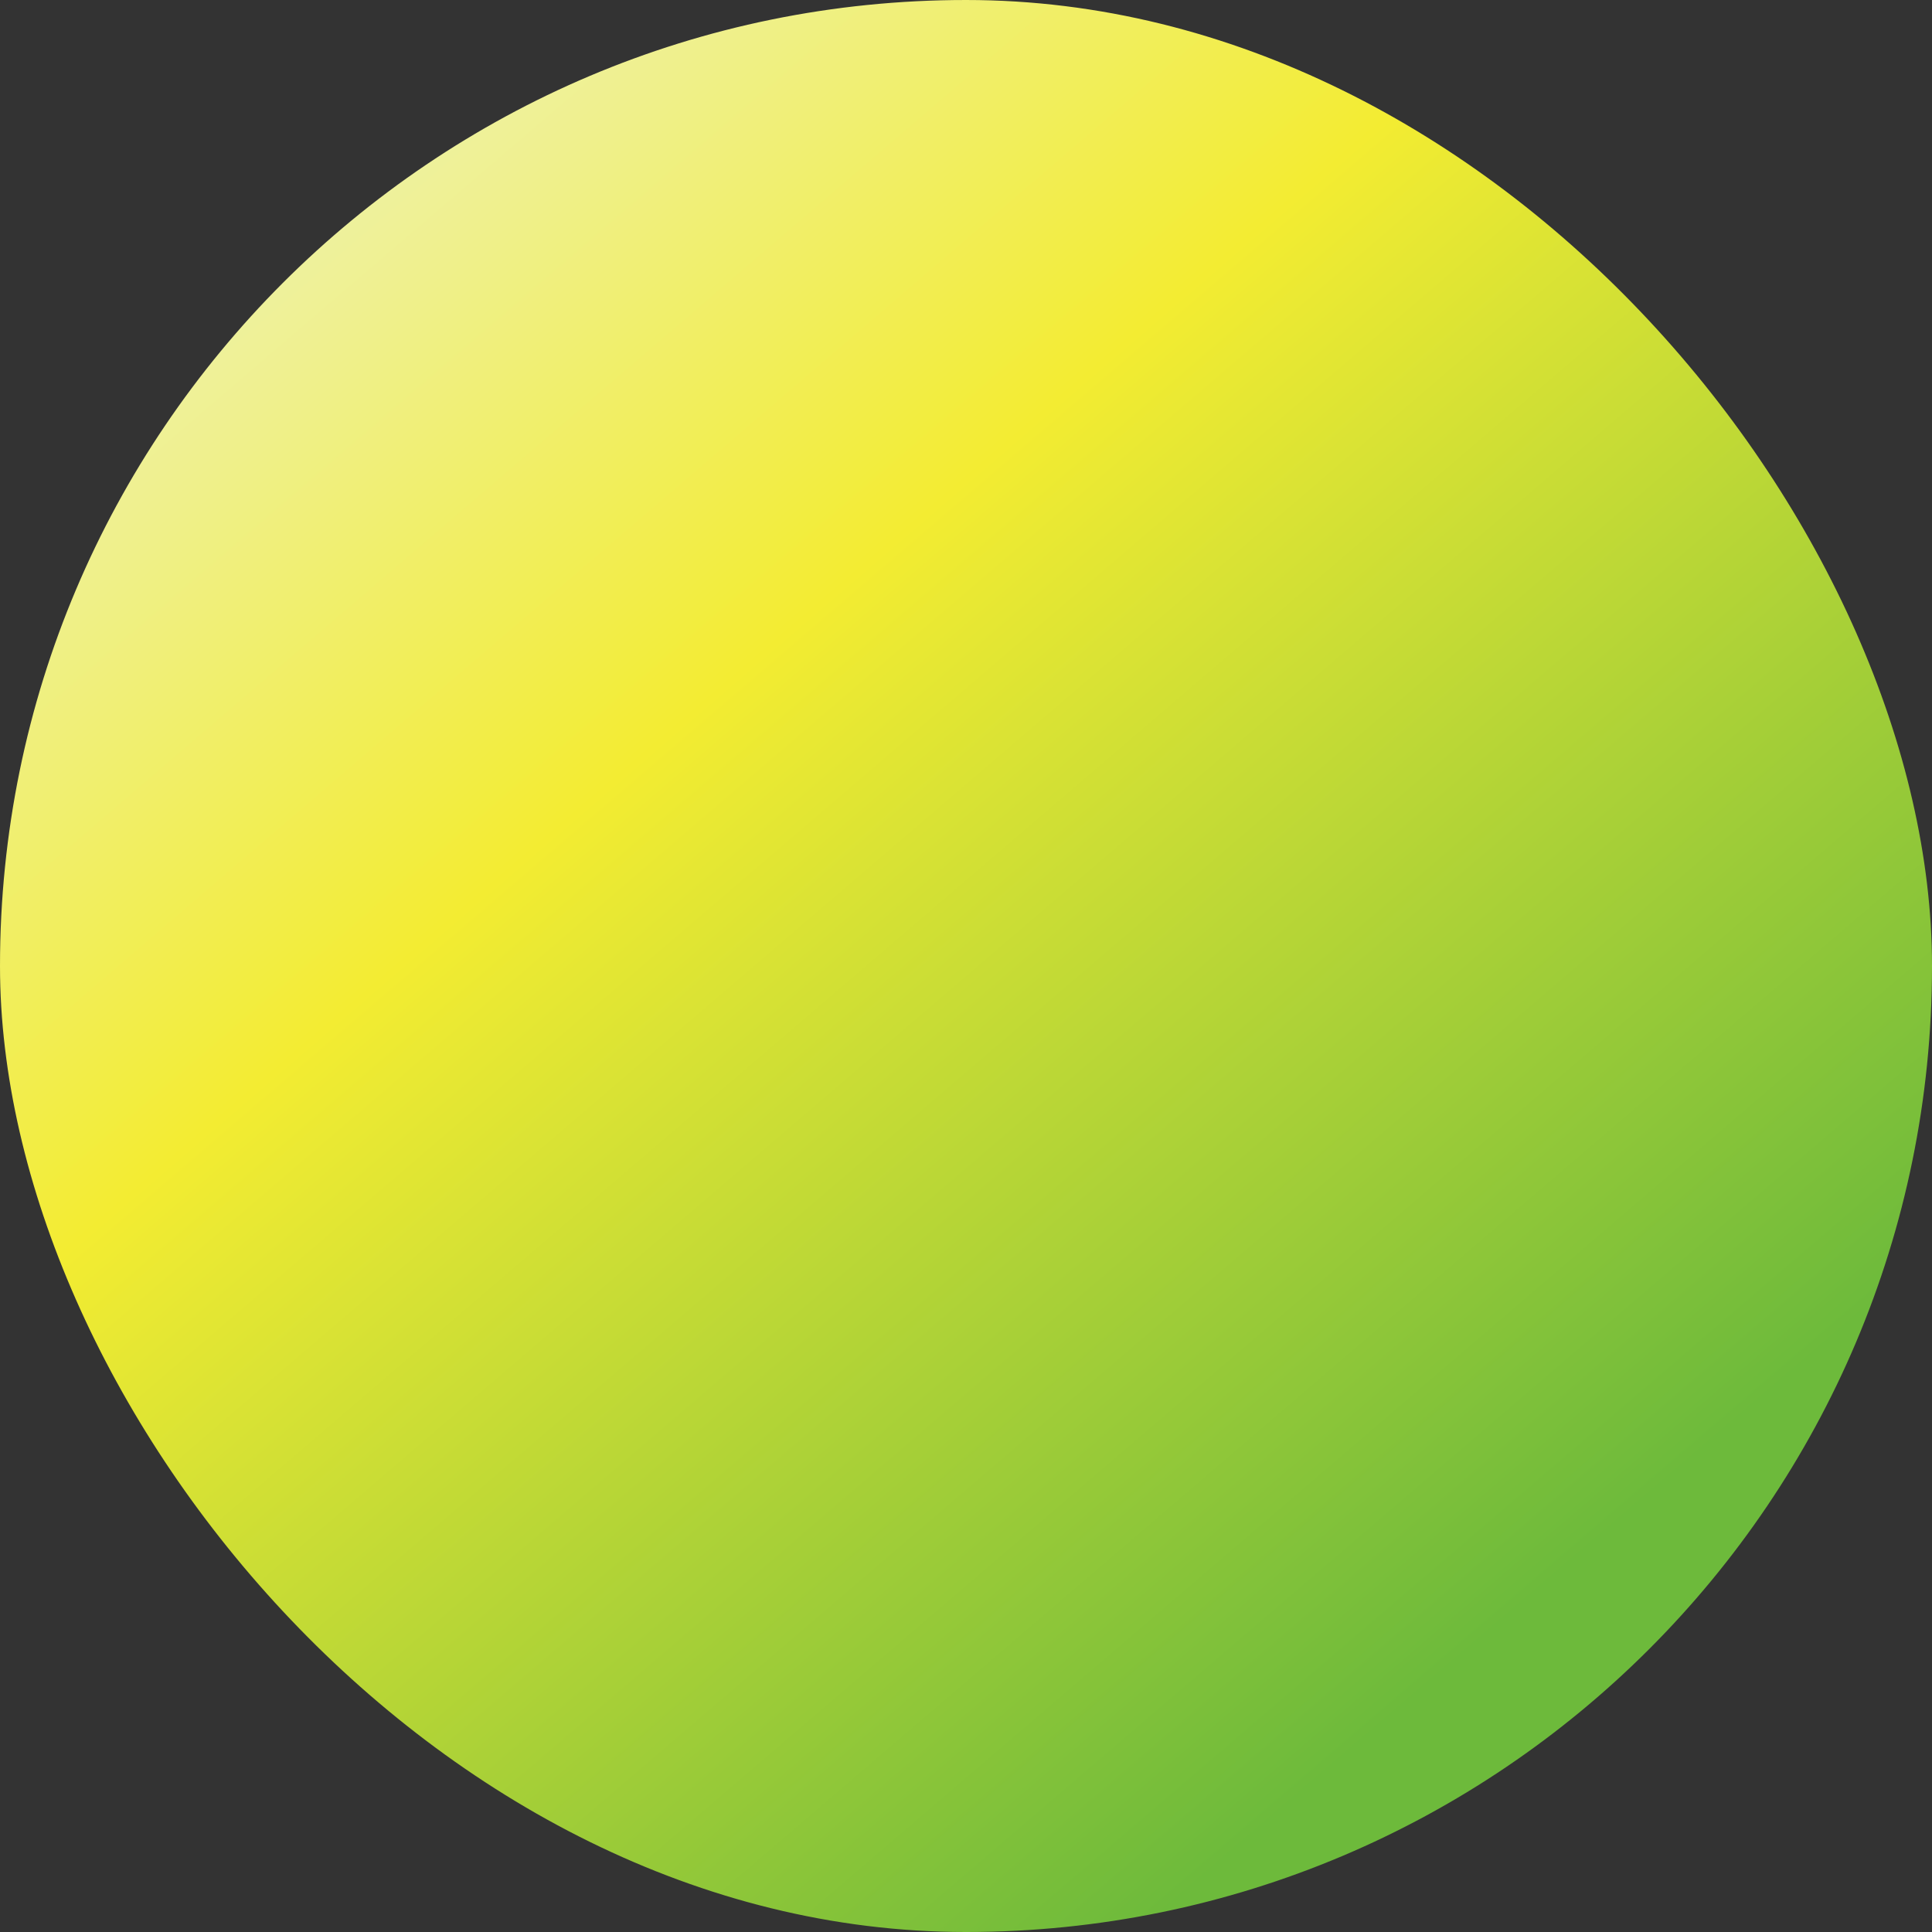 <?xml version="1.0" encoding="UTF-8"?>
<svg id="_图层_2" data-name="图层 2" xmlns="http://www.w3.org/2000/svg" xmlns:xlink="http://www.w3.org/1999/xlink" viewBox="0 0 46.65 46.65">
  <rect x="0" y="0" width="46.65" height="46.65" fill="#333333" stroke="none"/>
  <defs>
    <style>
      .cls-1 {
        fill: url(#_未命名的渐变_138);
        stroke-width: 0px;
      }
    </style>
    <linearGradient id="_未命名的渐变_138" data-name="未命名的渐变 138" x1="4.13" y1=".93" x2="51.95" y2="56.72" gradientTransform="translate(46.65 46.65) rotate(-180)" gradientUnits="userSpaceOnUse">
      <stop offset="0" stop-color="#edf3c7"/>
      <stop offset=".12" stop-color="#eff089"/>
      <stop offset=".28" stop-color="#f3ec32"/>
      <stop offset=".68" stop-color="#6dba3b"/>
    </linearGradient>
  </defs>
  <g id="_图层_1-2" data-name="图层 1">
    <rect class="cls-1" x="0" y="0" width="46.65" height="46.65" rx="23.32" ry="23.32" transform="translate(46.65 46.65) rotate(180)"/>
  </g>
</svg>